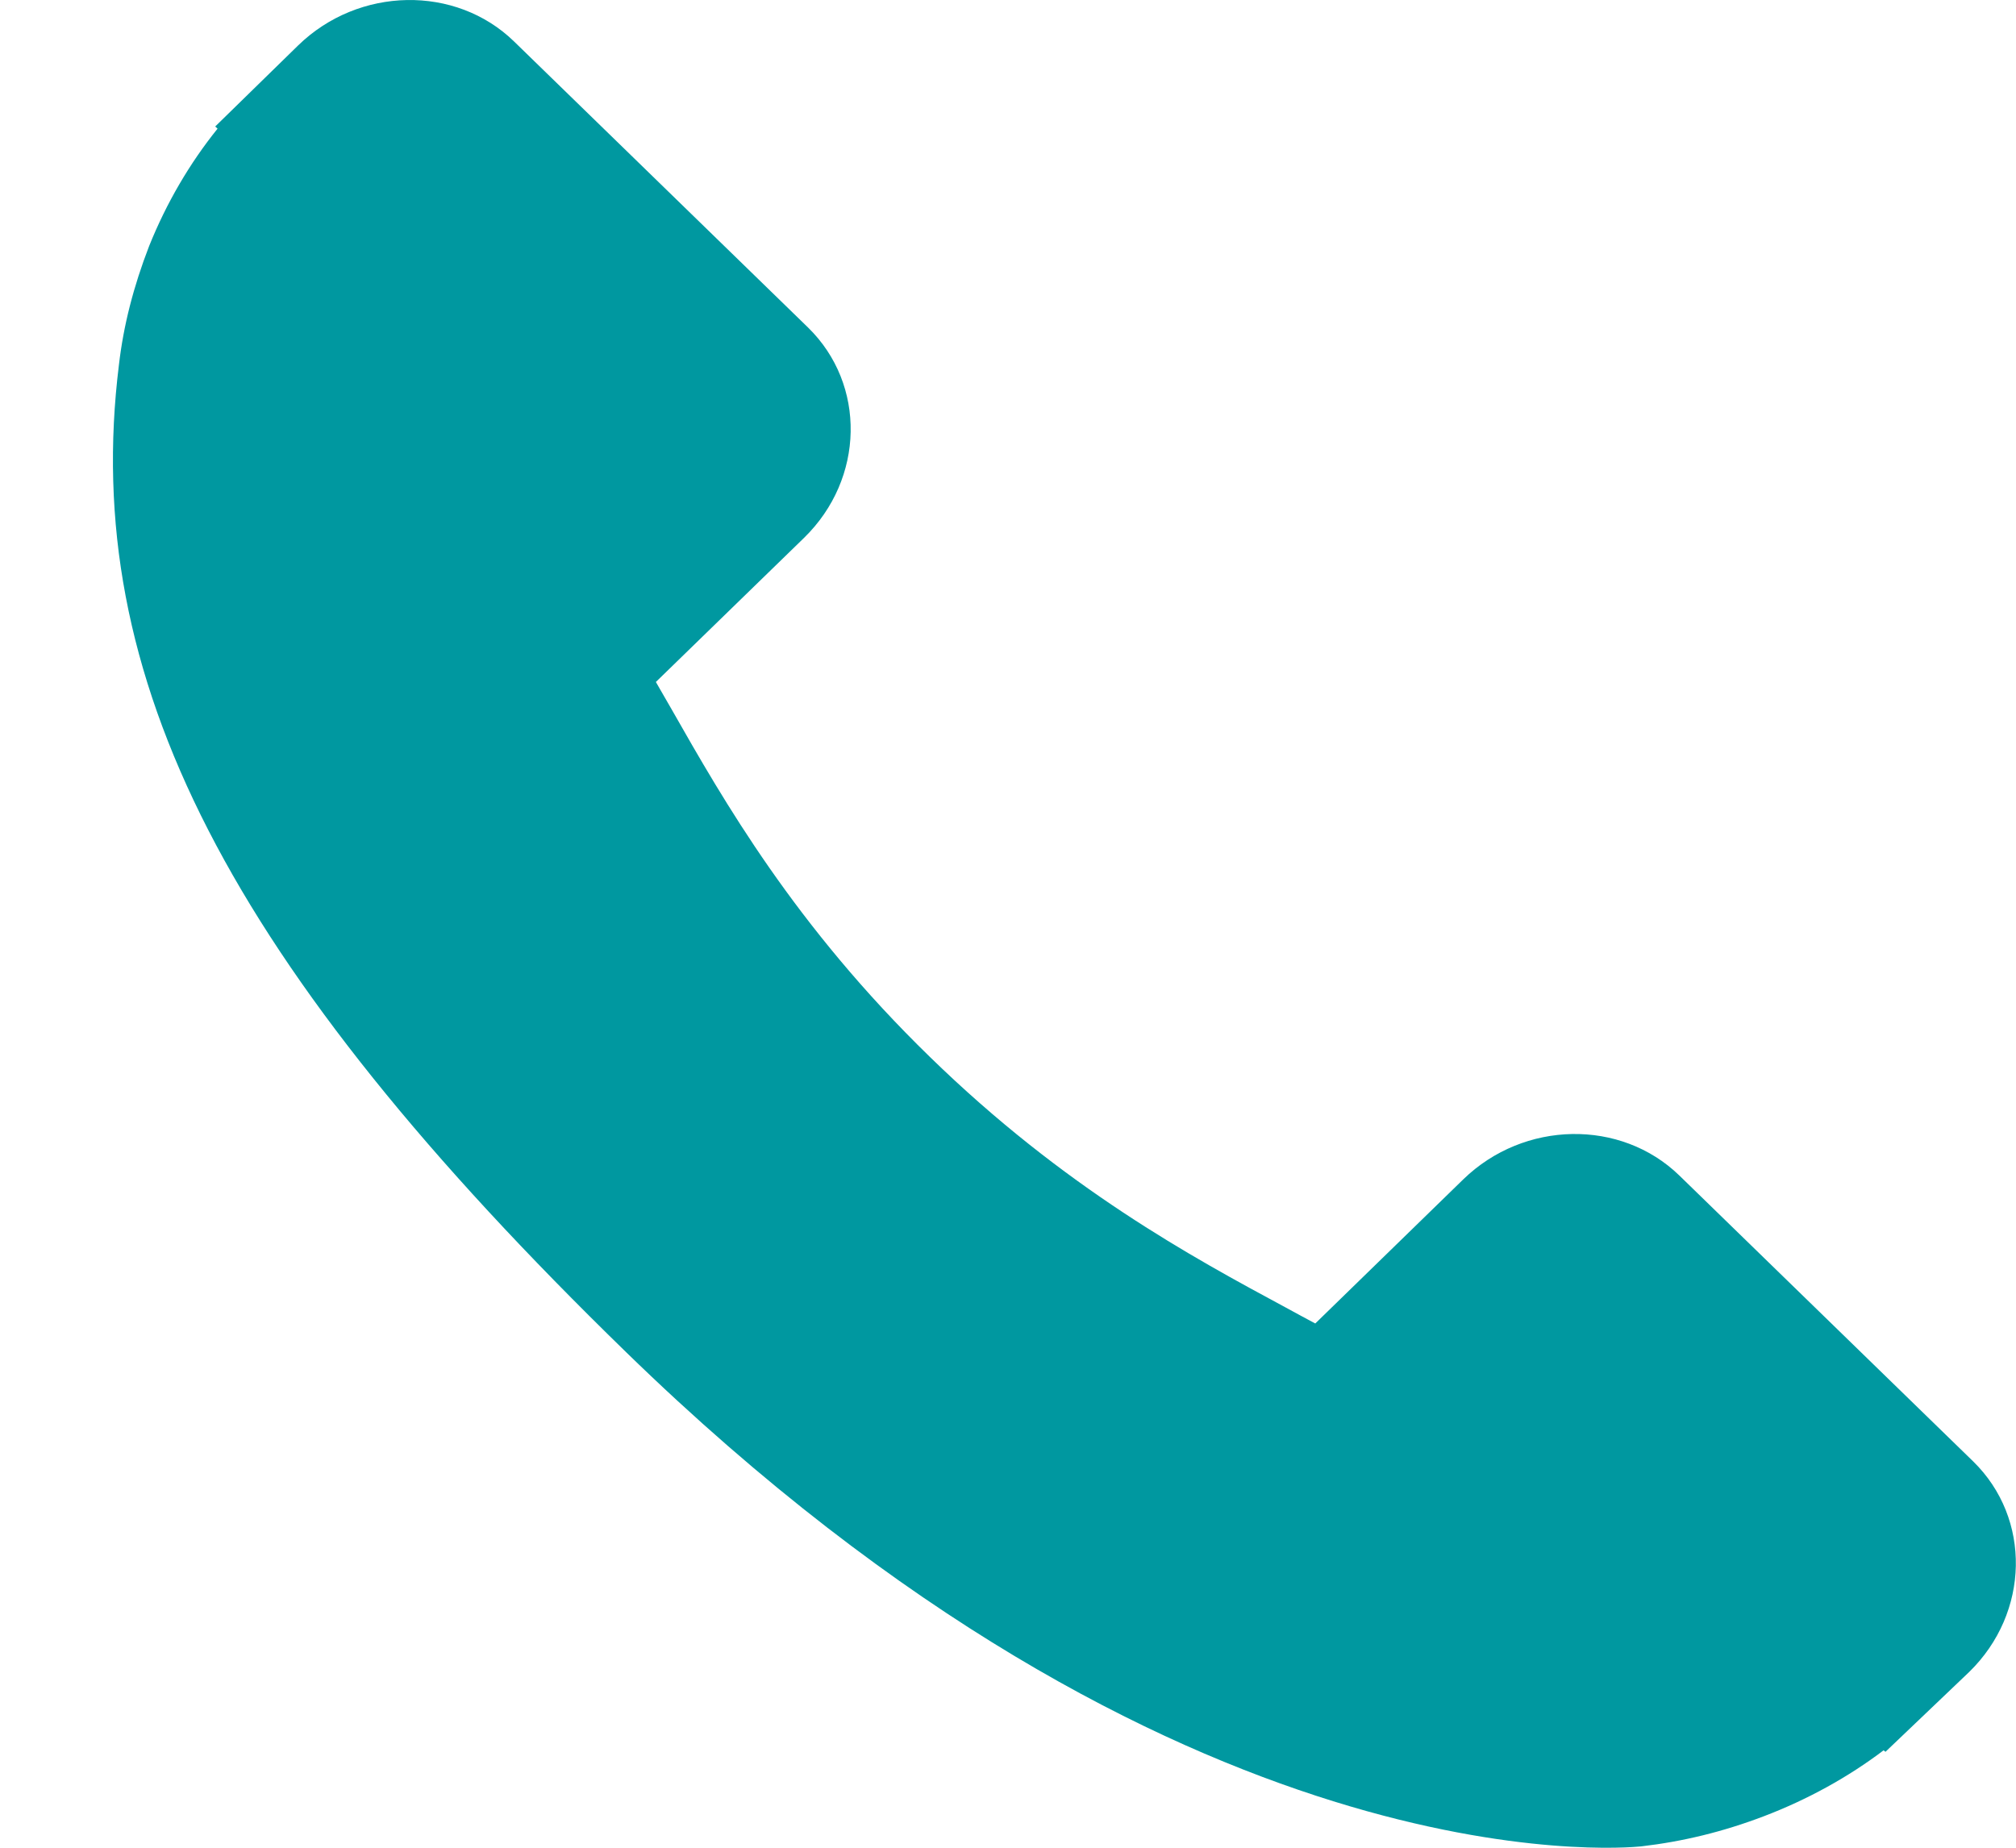<svg width="12" height="11" viewBox="0 0 12 11" fill="none" xmlns="http://www.w3.org/2000/svg">
<path d="M11.745 8.7L9.996 6.998C9.648 6.66 9.071 6.67 8.71 7.021L7.829 7.879C7.773 7.849 7.715 7.818 7.655 7.785C7.098 7.485 6.336 7.073 5.535 6.292C4.731 5.51 4.308 4.768 3.999 4.225C3.966 4.168 3.935 4.113 3.904 4.06L4.495 3.485L4.786 3.202C5.147 2.85 5.157 2.289 4.81 1.95L3.06 0.247C2.713 -0.091 2.135 -0.081 1.774 0.271L1.281 0.753L1.295 0.766C1.129 0.972 0.991 1.208 0.888 1.464C0.794 1.707 0.735 1.939 0.708 2.171C0.477 4.035 1.352 5.738 3.727 8.05C7.009 11.245 9.655 11.003 9.769 10.992C10.018 10.963 10.256 10.905 10.498 10.813C10.758 10.714 11.001 10.58 11.212 10.42L11.223 10.429L11.722 9.953C12.082 9.601 12.093 9.04 11.745 8.7Z" fill="#0098A0"/>
</svg>
